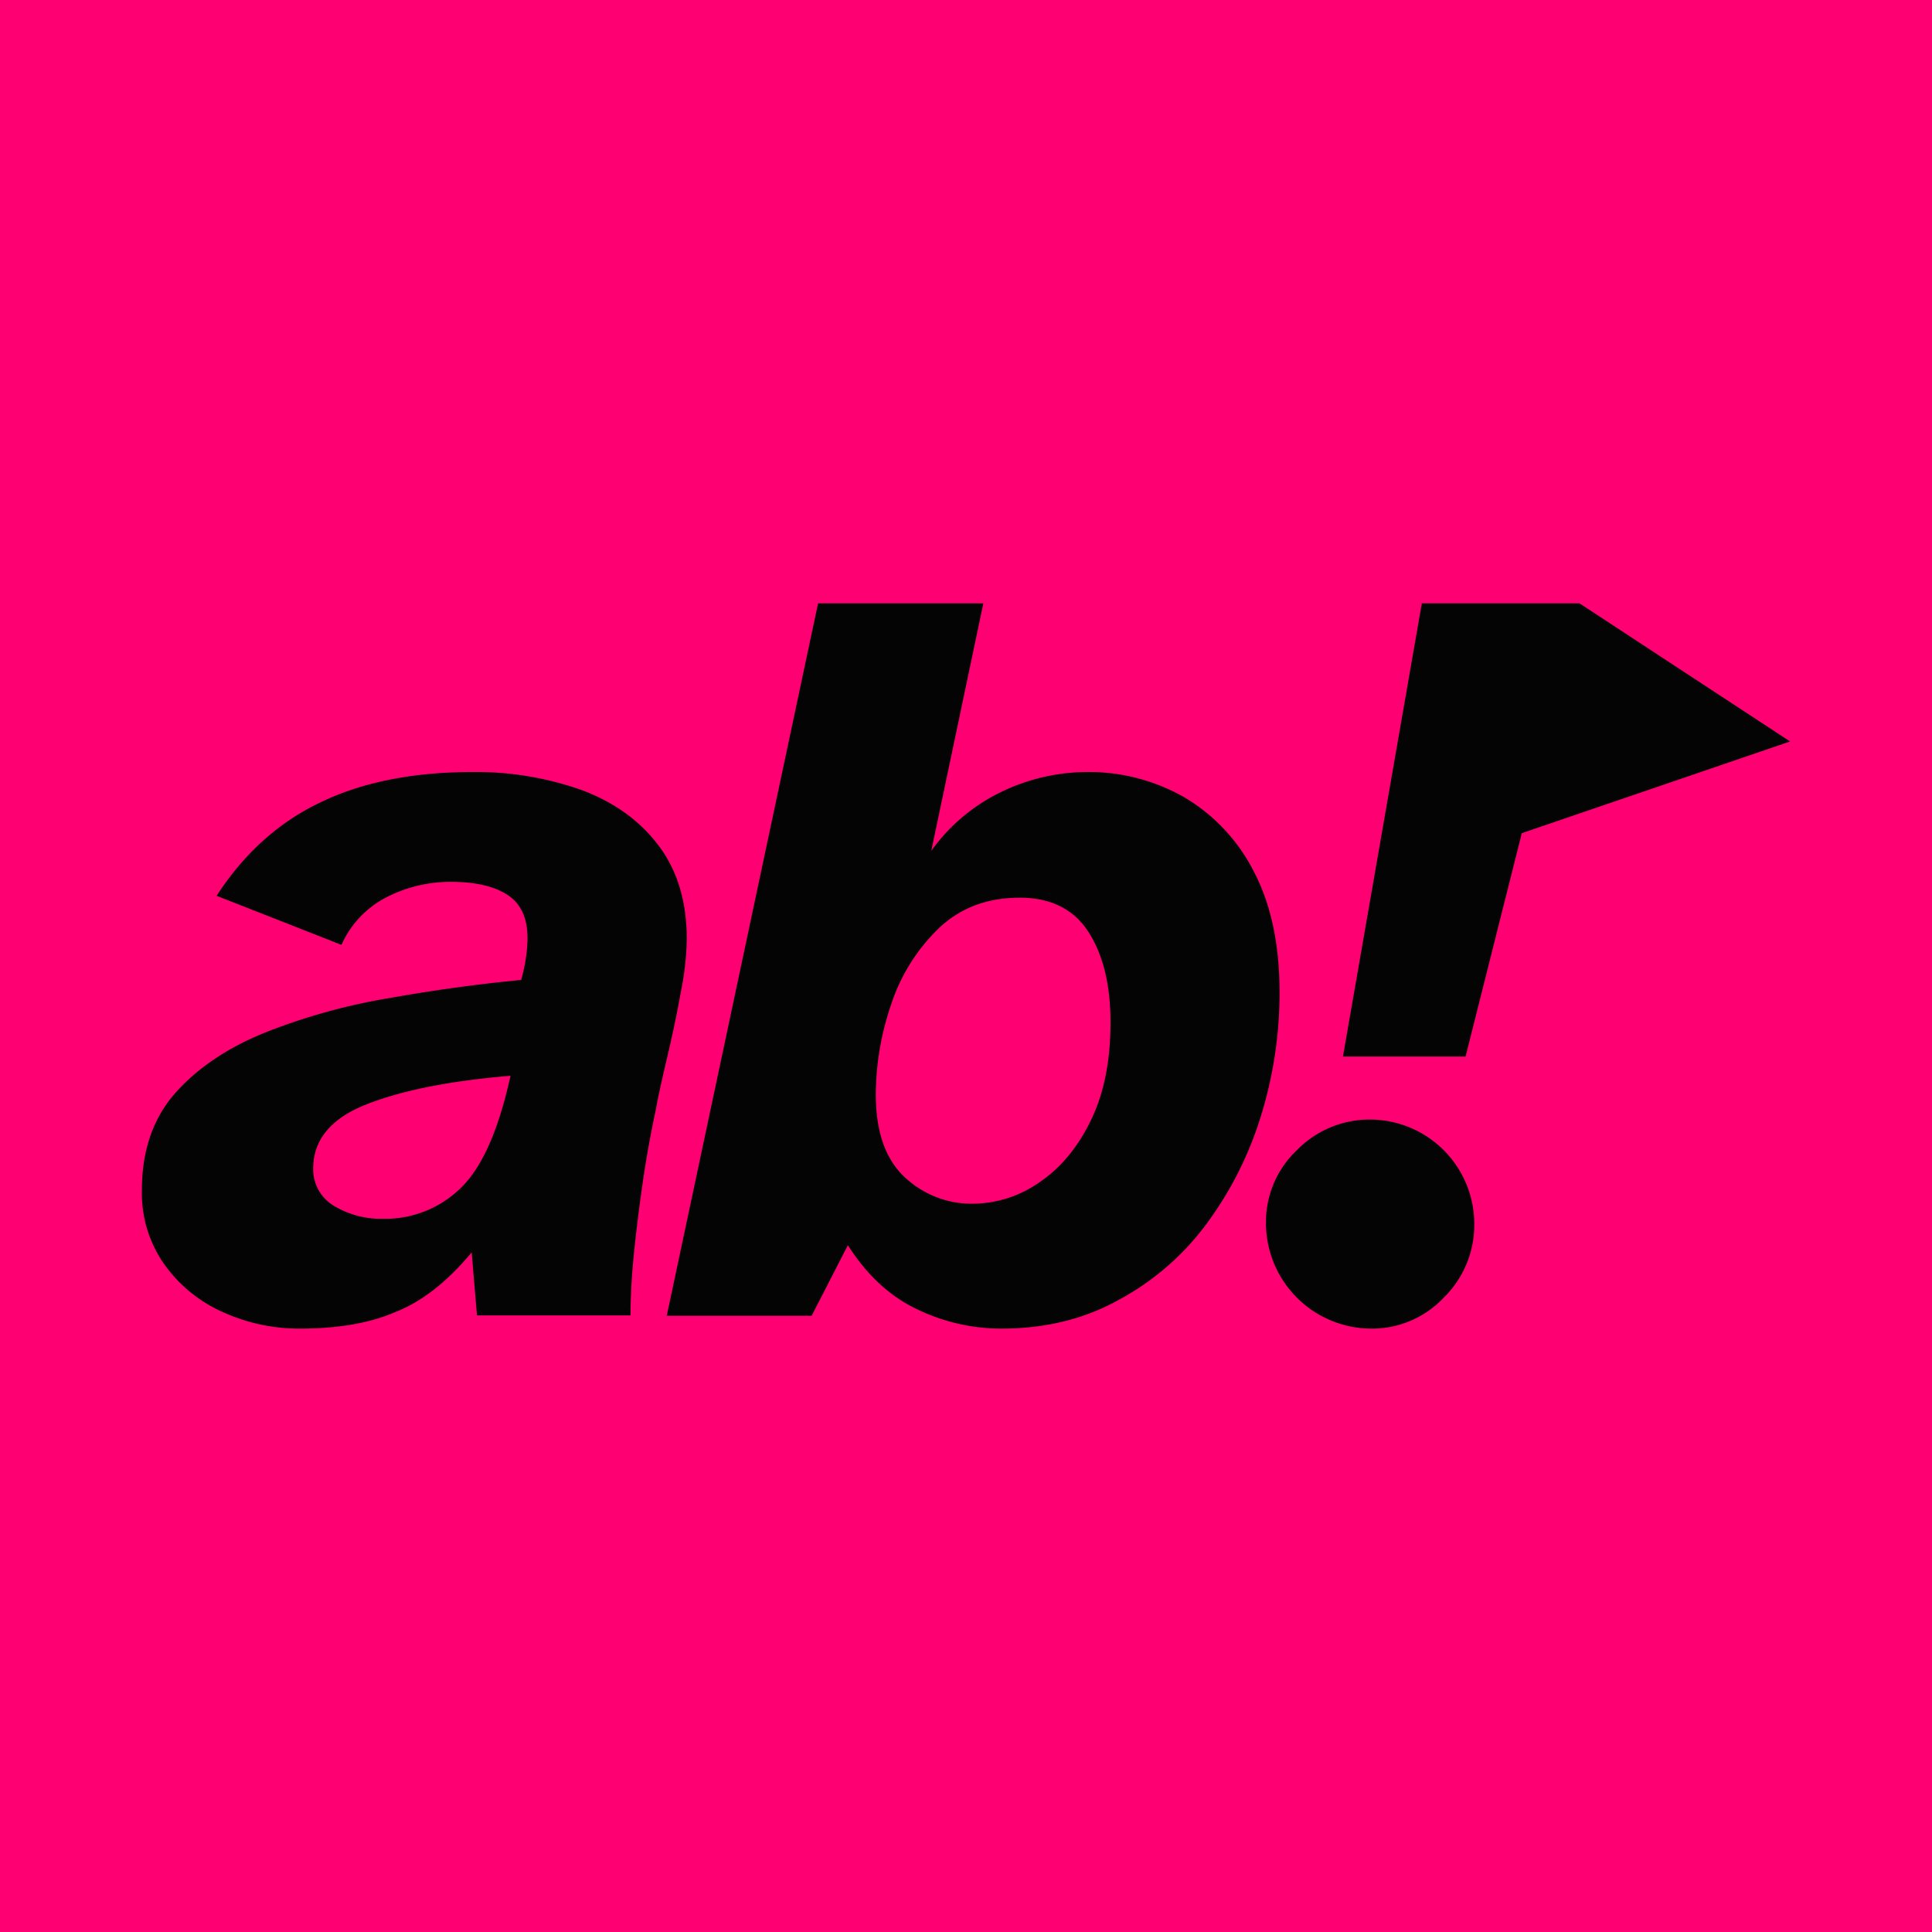 <svg xmlns="http://www.w3.org/2000/svg"  width="512" height="511.995" viewBox="0 0 512 511.995"><defs><style>.a{fill:none;}.b{fill:#ff0073;}.c{clip-path:url(#a);}.d{fill:#040405;}</style><clipPath id="a"><rect class="a" width="511.995" height="511.995"/></clipPath></defs><g transform="translate(0 0)"><rect class="b" width="512" height="511.995" transform="translate(0 0)"/><g transform="translate(0 0)"><g class="c"><path class="d" d="M49.568,189.777a48.91,48.91,0,0,1-20.4-4.4,37.891,37.891,0,0,1-15.5-12.7,32.736,32.736,0,0,1-5.9-19.6c0-10.5,3-19.2,9-25.9s14-12,24-16a160.611,160.611,0,0,1,32.6-9c11.8-2.1,23.4-3.7,34.9-4.8a43.28,43.28,0,0,0,1.4-6.8,36.615,36.615,0,0,0,.3-4.2c0-5.5-1.8-9.3-5.4-11.6s-8.6-3.4-15-3.4a37.071,37.071,0,0,0-17,4.1,26.057,26.057,0,0,0-11.9,12.6l-33.1-13c7.2-11.1,16.3-19.4,27.4-24.7,11.1-5.4,24.6-8.1,40.4-8.1a83.622,83.622,0,0,1,29.3,4.9c8.6,3.3,15.3,8.2,20.2,14.8s7.3,14.8,7.3,24.6a74.922,74.922,0,0,1-1.6,14.1c-1,5.7-2.2,11.3-3.5,16.8-1.3,5.6-2.4,10.3-3.1,14.3-1.3,6-2.5,12.5-3.5,19.5s-1.8,13.5-2.4,19.6-.8,11.3-.8,15.4h-40.7l-1.4-16.7c-6.4,7.7-13.1,13-20.2,15.8-6.9,3-15.4,4.4-25.4,4.4m22.1-29.1a28.658,28.658,0,0,0,19.9-7.5c5.6-5,9.9-14,13.1-27l.8-3.4c-15.8,1.3-28.5,3.8-38,7.5s-14.3,9.4-14.3,17.1a11.246,11.246,0,0,0,5.4,9.8,24.182,24.182,0,0,0,13.1,3.5" transform="translate(29.832 162.321)"/><path class="d" d="M125.209,225.241a51.286,51.286,0,0,1-22.3-5.1c-7.2-3.4-13.3-9-18.4-17l-9.6,18.7h-38.4l40.1-188.8h43.8l-13.8,65.6a48.936,48.936,0,0,1,18.9-15.8,52.533,52.533,0,0,1,22.3-5.1,50.923,50.923,0,0,1,25.7,6.6,48.081,48.081,0,0,1,18.5,19.6c4.6,8.7,6.9,19.4,6.9,32.2a110.265,110.265,0,0,1-5.2,33.6,94.649,94.649,0,0,1-14.8,28.6,70.508,70.508,0,0,1-23.2,19.6c-9,4.9-19.2,7.3-30.5,7.3m-7.6-33.1a31.021,31.021,0,0,0,17.7-5.7c5.6-3.8,10.1-9.2,13.6-16.4s5.2-15.8,5.2-26c0-10-2-18-5.9-24s-10-9-18.1-9c-8.7,0-15.8,2.7-21.5,8.1a49.5,49.5,0,0,0-12.6,20.1,74.592,74.592,0,0,0-4.1,23.9c0,9.8,2.5,17.1,7.6,21.9a25.814,25.814,0,0,0,18.1,7.1" transform="translate(140.187 126.856)"/><path class="d" d="M97.023,225.241a28,28,0,0,1-27.7-27.7,26.207,26.207,0,0,1,8.2-19.6,26.909,26.909,0,0,1,19.5-8.1,27.66,27.66,0,0,1,27.5,27.7,26.9,26.9,0,0,1-8.1,19.5,26.07,26.07,0,0,1-19.4,8.2m-7.3-72.1,20.9-120.1h41.8l55.8,36.6-71.1,24.3-14.9,59.2Z" transform="translate(266.172 126.856)"/></g></g></g></svg>